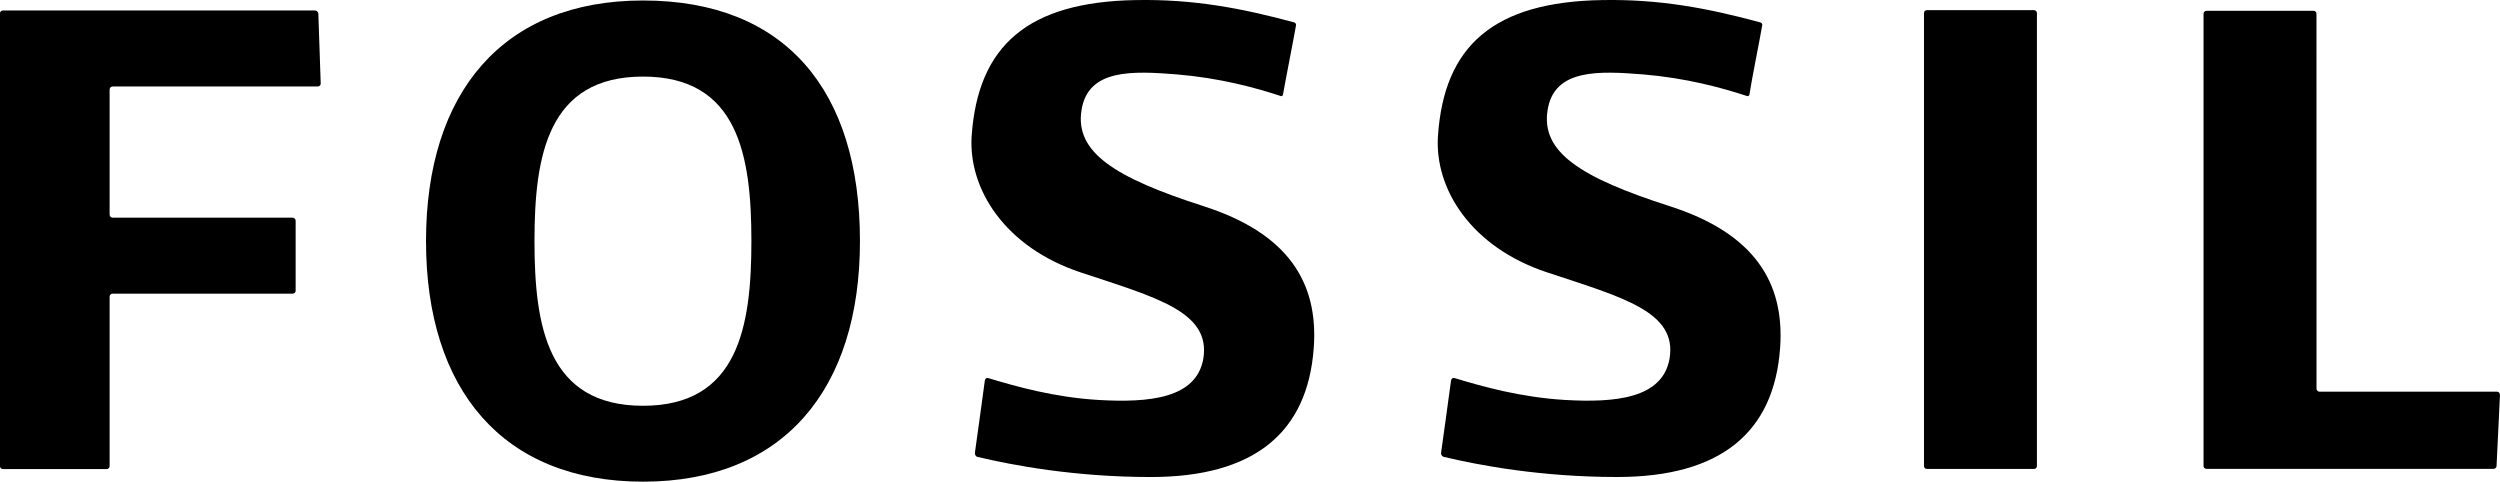 <?xml version="1.0" encoding="UTF-8"?> <svg xmlns="http://www.w3.org/2000/svg" viewBox="1.31 0 132.39 25.51"><path d="m89.751 10.925c-4.768-1.529-6.842-2.877-6.486-5.096.342-2.201 2.729-2.07 5.047-1.89 2.291.192 4.158.701 5.52 1.148.025.018.105-.004.121-.082.121-.806.559-2.943.678-3.675.018-.091-.068-.136-.113-.147-2.789-.755-5.336-1.235-8.381-1.179-5.703.099-8.354 2.396-8.678 7.192-.191 2.799 1.748 5.893 5.777 7.227s6.904 2.087 6.486 4.57c-.369 2.104-2.85 2.342-5.539 2.187-2.355-.144-4.348-.705-5.834-1.156-.107-.032-.172.021-.197.119-.111.864-.424 3.071-.531 3.849-.004.104.084.188.129.198 1.859.445 5.15 1.07 9.197 1.07 5.473 0 8.312-2.347 8.631-6.841.247-3.487-1.395-6.067-5.827-7.494z"></path><path d="m65.068 10.925c-4.771-1.529-6.839-2.877-6.485-5.096.344-2.201 2.729-2.07 5.04-1.89 2.292.192 4.16.701 5.517 1.148.039.018.096-.004.113-.082.139-.806.566-2.943.691-3.675.006-.091-.062-.136-.111-.147-2.793-.755-5.339-1.235-8.379-1.179-5.704.099-8.353 2.396-8.688 7.192-.188 2.8 1.753 5.896 5.774 7.23 4.024 1.334 6.898 2.086 6.494 4.567-.367 2.105-2.846 2.342-5.539 2.188-2.366-.142-4.346-.707-5.842-1.156-.096-.032-.168.021-.188.117-.11.867-.425 3.073-.53 3.853-.003.102.075.188.124.196 1.856.445 5.167 1.07 9.191 1.07 5.478 0 8.31-2.347 8.632-6.843.256-3.486-1.387-6.066-5.814-7.493z"></path><path d="m17.998.555h-16.53c-.098 0-.162.075-.162.155v23.971c0 .088.064.16.162.16h5.492c.088 0 .155-.072.155-.16v-8.971c0-.082.072-.16.162-.16h9.525c.092 0 .164-.064.164-.15v-3.708c0-.089-.072-.165-.164-.165h-9.525c-.09 0-.162-.07-.162-.162v-6.625c0-.085.072-.16.162-.16h10.861c.089 0 .156-.069.156-.157l-.126-3.712c-.012-.08-.09-.156-.17-.156z"></path><path d="m109.023.537h-5.666c-.1 0-.16.068-.16.156v23.991c0 .084.061.149.16.149h5.666c.09 0 .154-.065.154-.149v-23.991c0-.088-.066-.156-.154-.156z"></path><path d="m133.536 20.742h-9.395c-.086 0-.158-.074-.158-.156l-.002-19.854c0-.099-.066-.161-.16-.161h-5.658c-.086 0-.162.062-.162.161v23.951c0 .084.076.147.162.147h15.186c.088 0 .164-.063.168-.147l.182-3.772c-.002-.098-.065-.169-.163-.169z"></path><path d="m35.363.026c-7.436 0-11.493 4.878-11.493 12.743 0 7.857 4.059 12.738 11.493 12.738 7.433 0 11.487-4.881 11.487-12.738 0-7.982-3.949-12.743-11.487-12.743zm0 21.462c-5.05 0-5.749-4.193-5.749-8.719 0-4.52.699-8.714 5.749-8.714 5.044 0 5.738 4.192 5.738 8.714 0 4.525-.694 8.719-5.738 8.719z"></path></svg> 